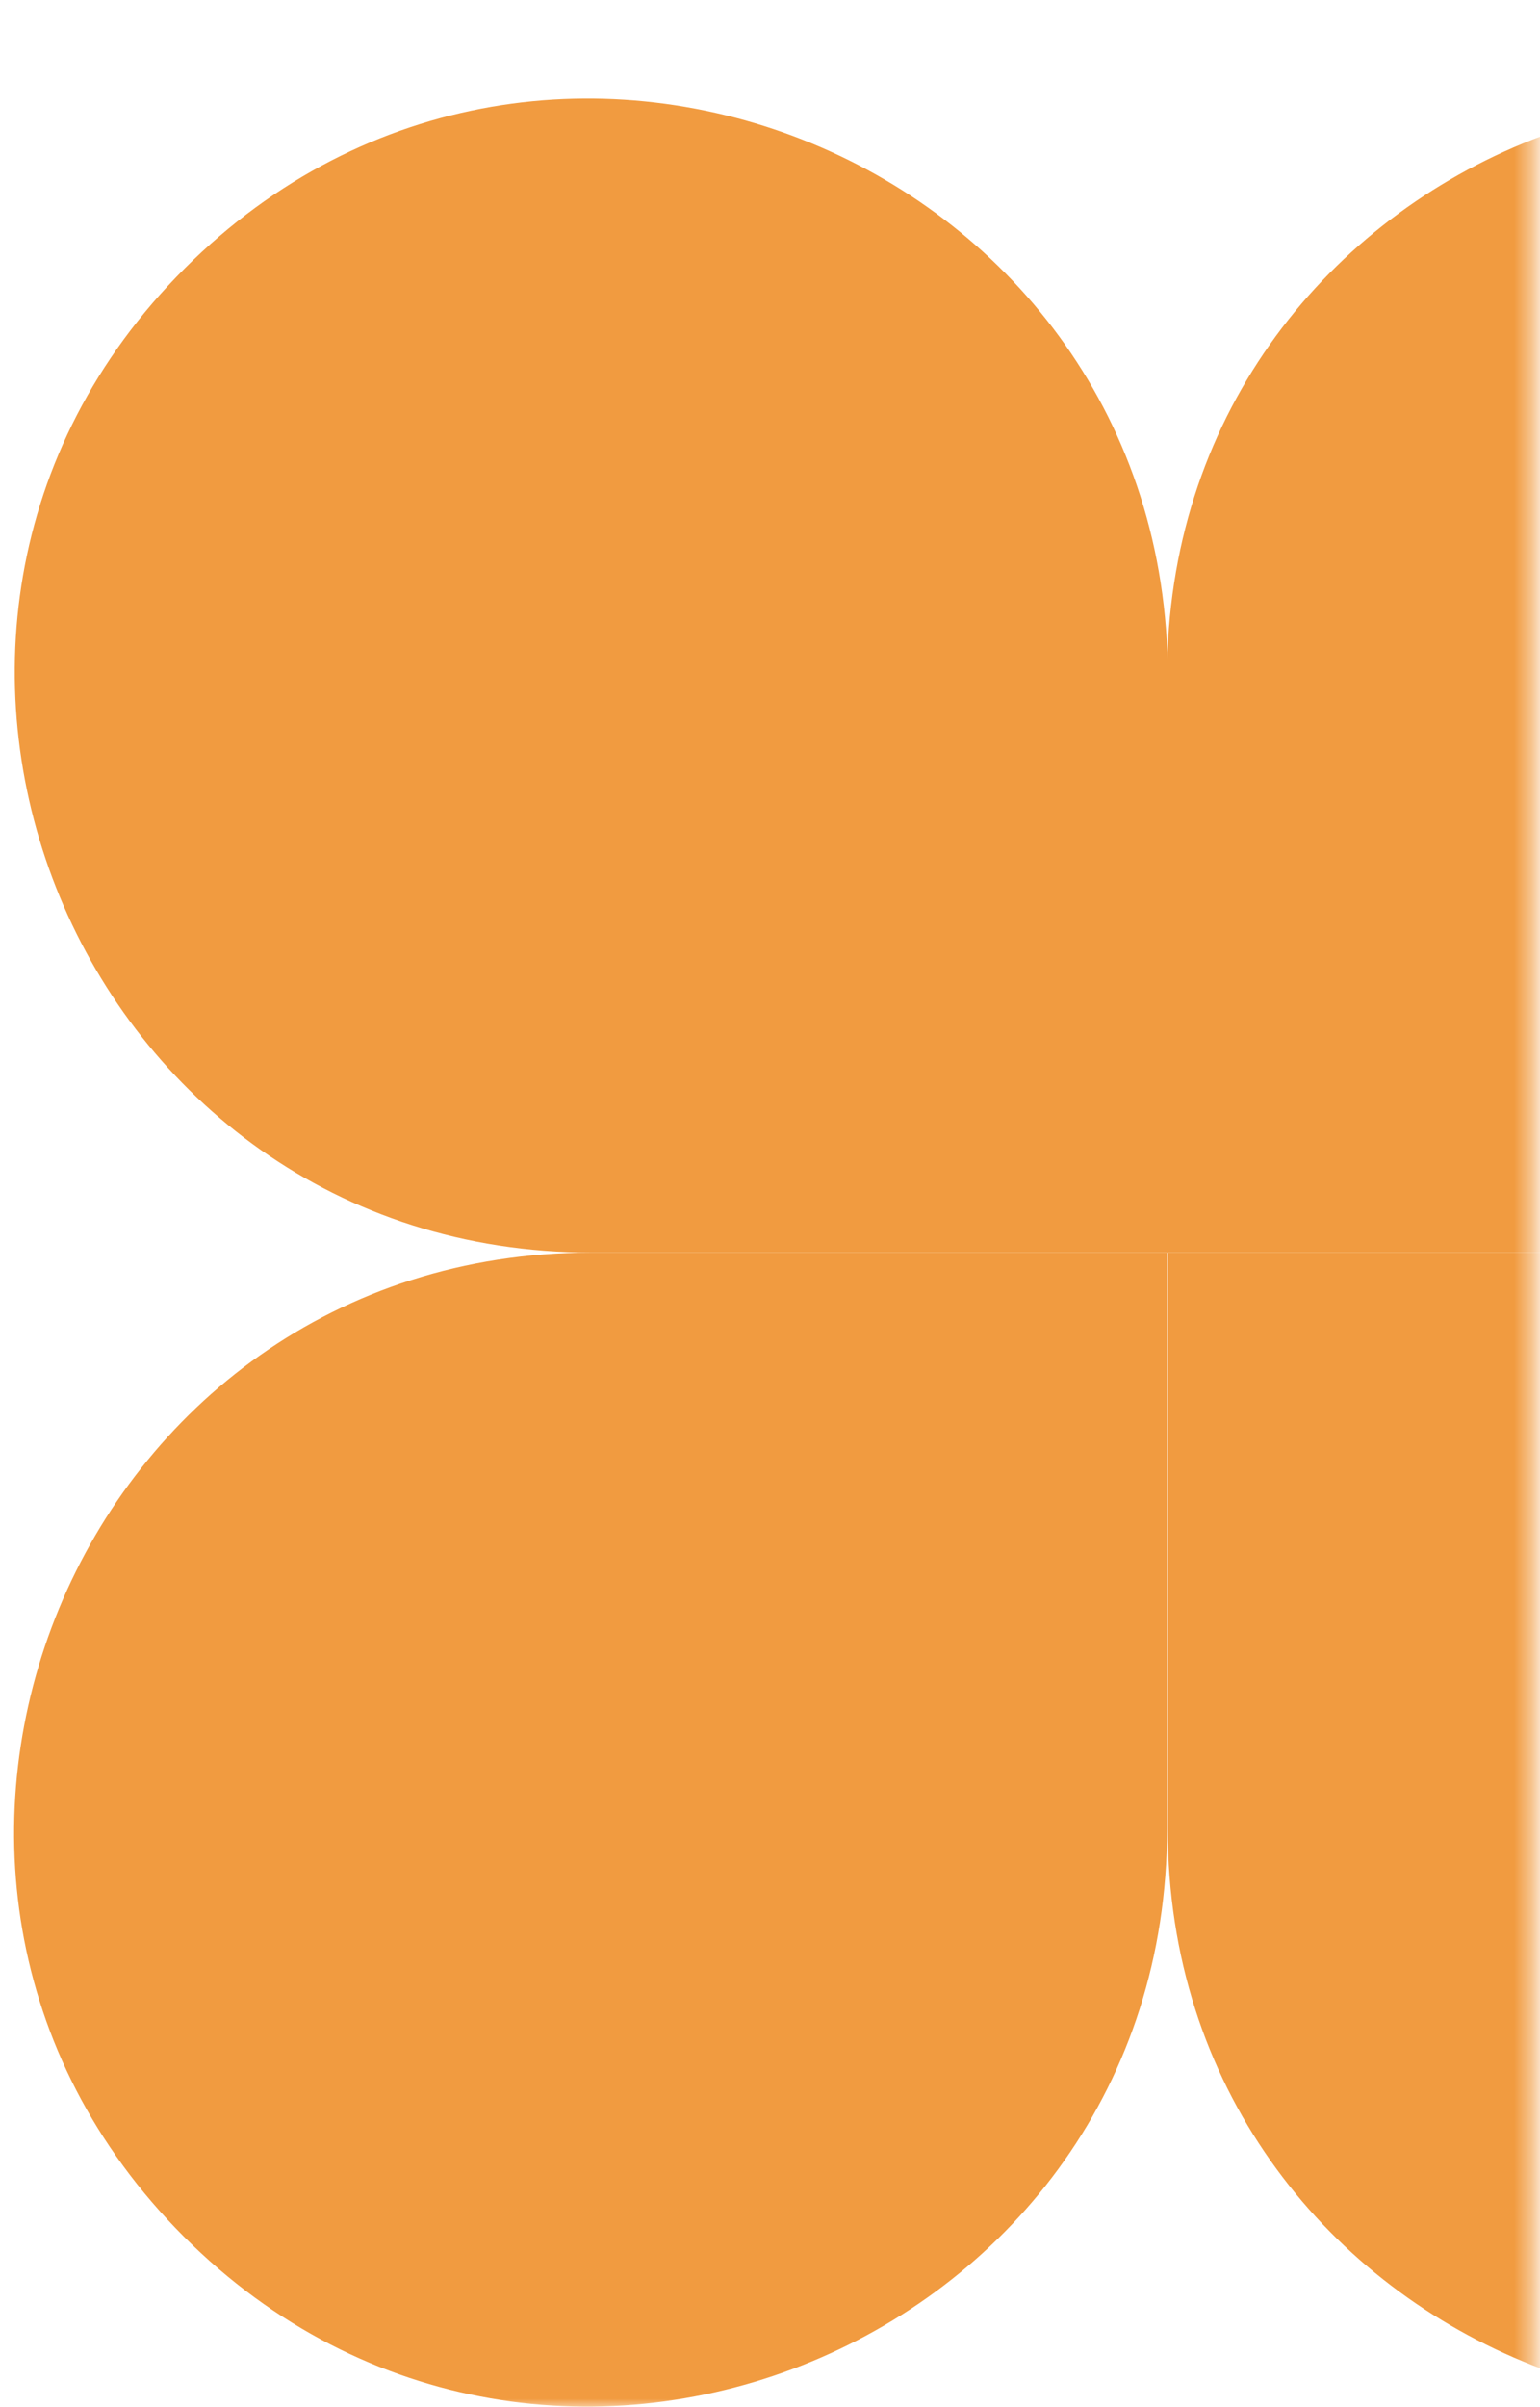 <svg width="89" height="139" viewBox="0 0 89 139" fill="none" xmlns="http://www.w3.org/2000/svg">
<mask id="mask0_2501_2159" style="mask-type:alpha" maskUnits="userSpaceOnUse" x="0" y="0" width="89" height="139">
<rect width="88.602" height="139" fill="#D9D9D9"/>
</mask>
<g mask="url(#mask0_2501_2159)">
<g clip-path="url(#clip0_2501_2159)">
<path d="M67.488 105.609V72.325H100.772C130.425 72.325 145.274 108.178 124.307 129.145C103.341 150.112 67.488 135.262 67.488 105.609Z" fill="#F19B40"/>
<path d="M67.488 39.041V72.325H34.204C4.551 72.325 -10.299 36.472 10.668 15.505C31.635 -5.461 67.488 9.388 67.488 39.041Z" fill="#F19B40"/>
<path d="M100.732 72.325H67.448V39.041C67.448 9.388 103.301 -5.461 124.268 15.505C145.234 36.472 130.385 72.325 100.732 72.325Z" fill="#F19B40"/>
<path d="M34.164 72.325H67.448V105.609C67.448 135.262 31.595 150.112 10.628 129.145C-10.338 108.178 4.511 72.325 34.164 72.325Z" fill="#F19B40"/>
</g>
</g>
<defs>
<clipPath id="clip0_2501_2159">
<rect width="133.31" height="133.27" fill="white" transform="translate(0.813 5.69)"/>
</clipPath>
</defs>
</svg>
